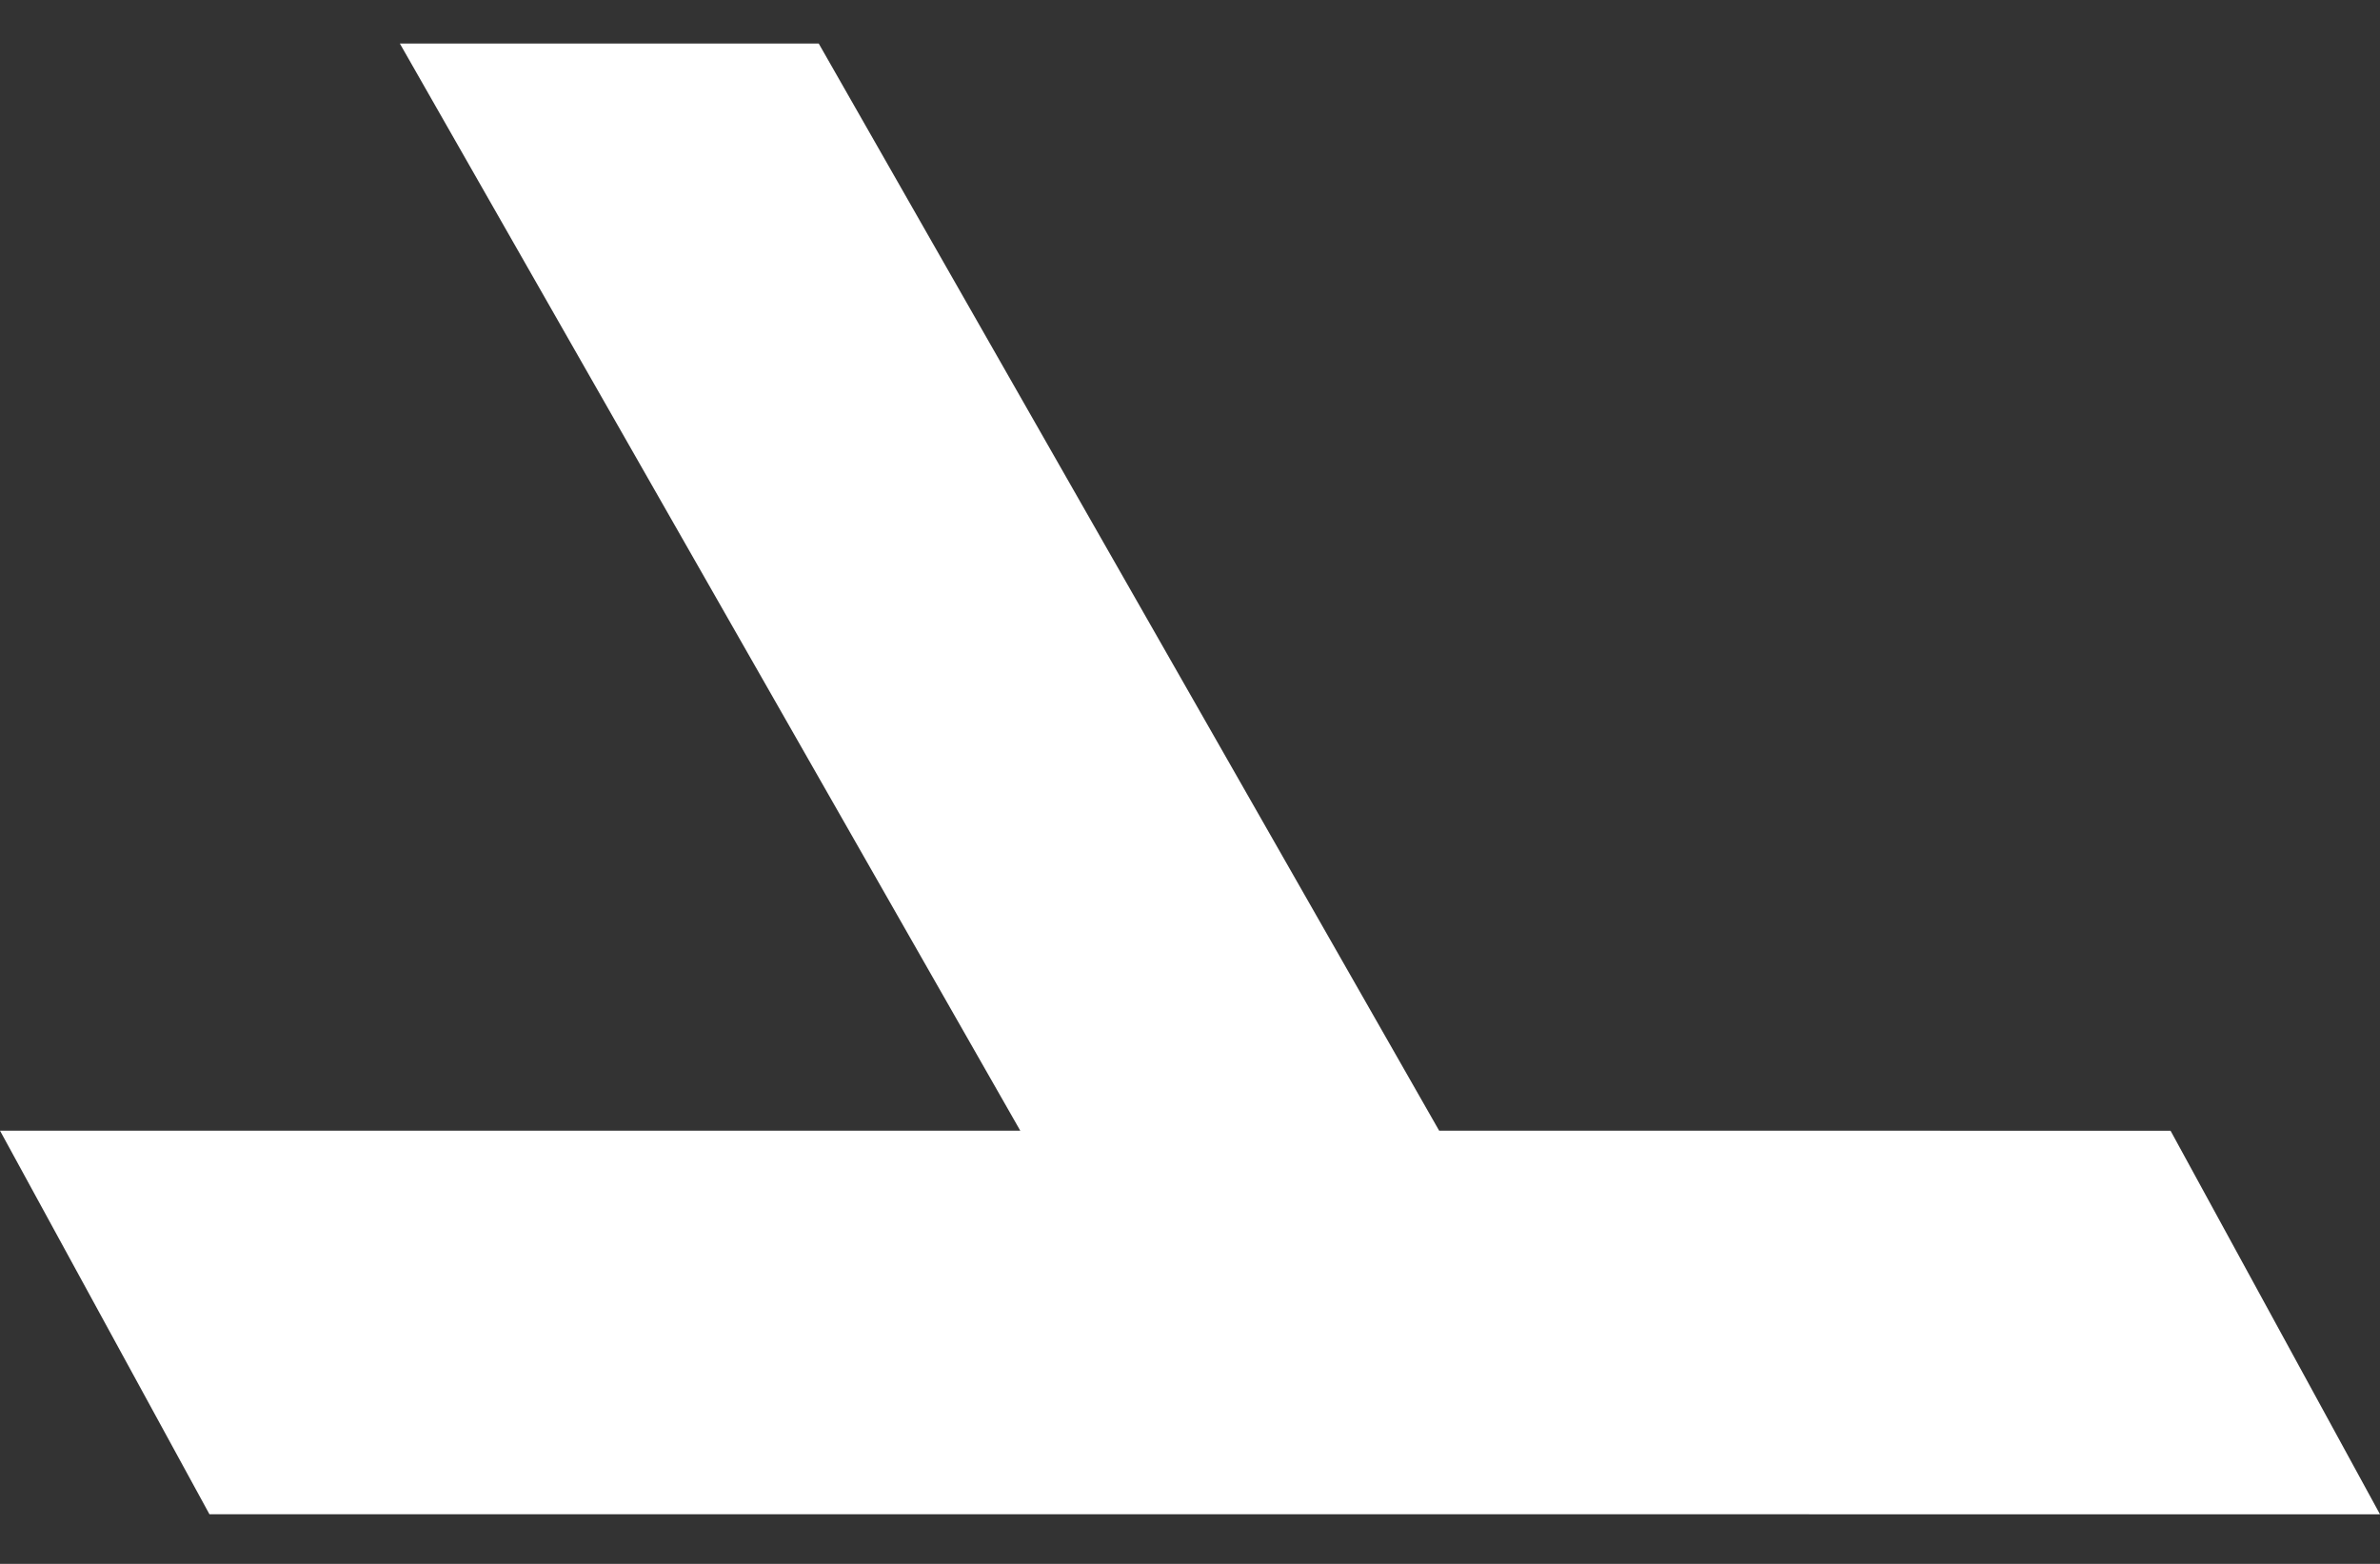 <svg xmlns="http://www.w3.org/2000/svg" width="35" height="23" viewBox="0 0 35 23" fill="none"><rect x="0" y="0" width="35" height="23" fill="#333333" stroke="none"/><path fill-rule="evenodd" clip-rule="evenodd" d="M12.04 0.64H5.88L15.004 16.629L0 16.629L3.08 22.27L35 22.271L31.92 16.63L21.164 16.629L12.04 0.64Z" fill="white"></path></svg>